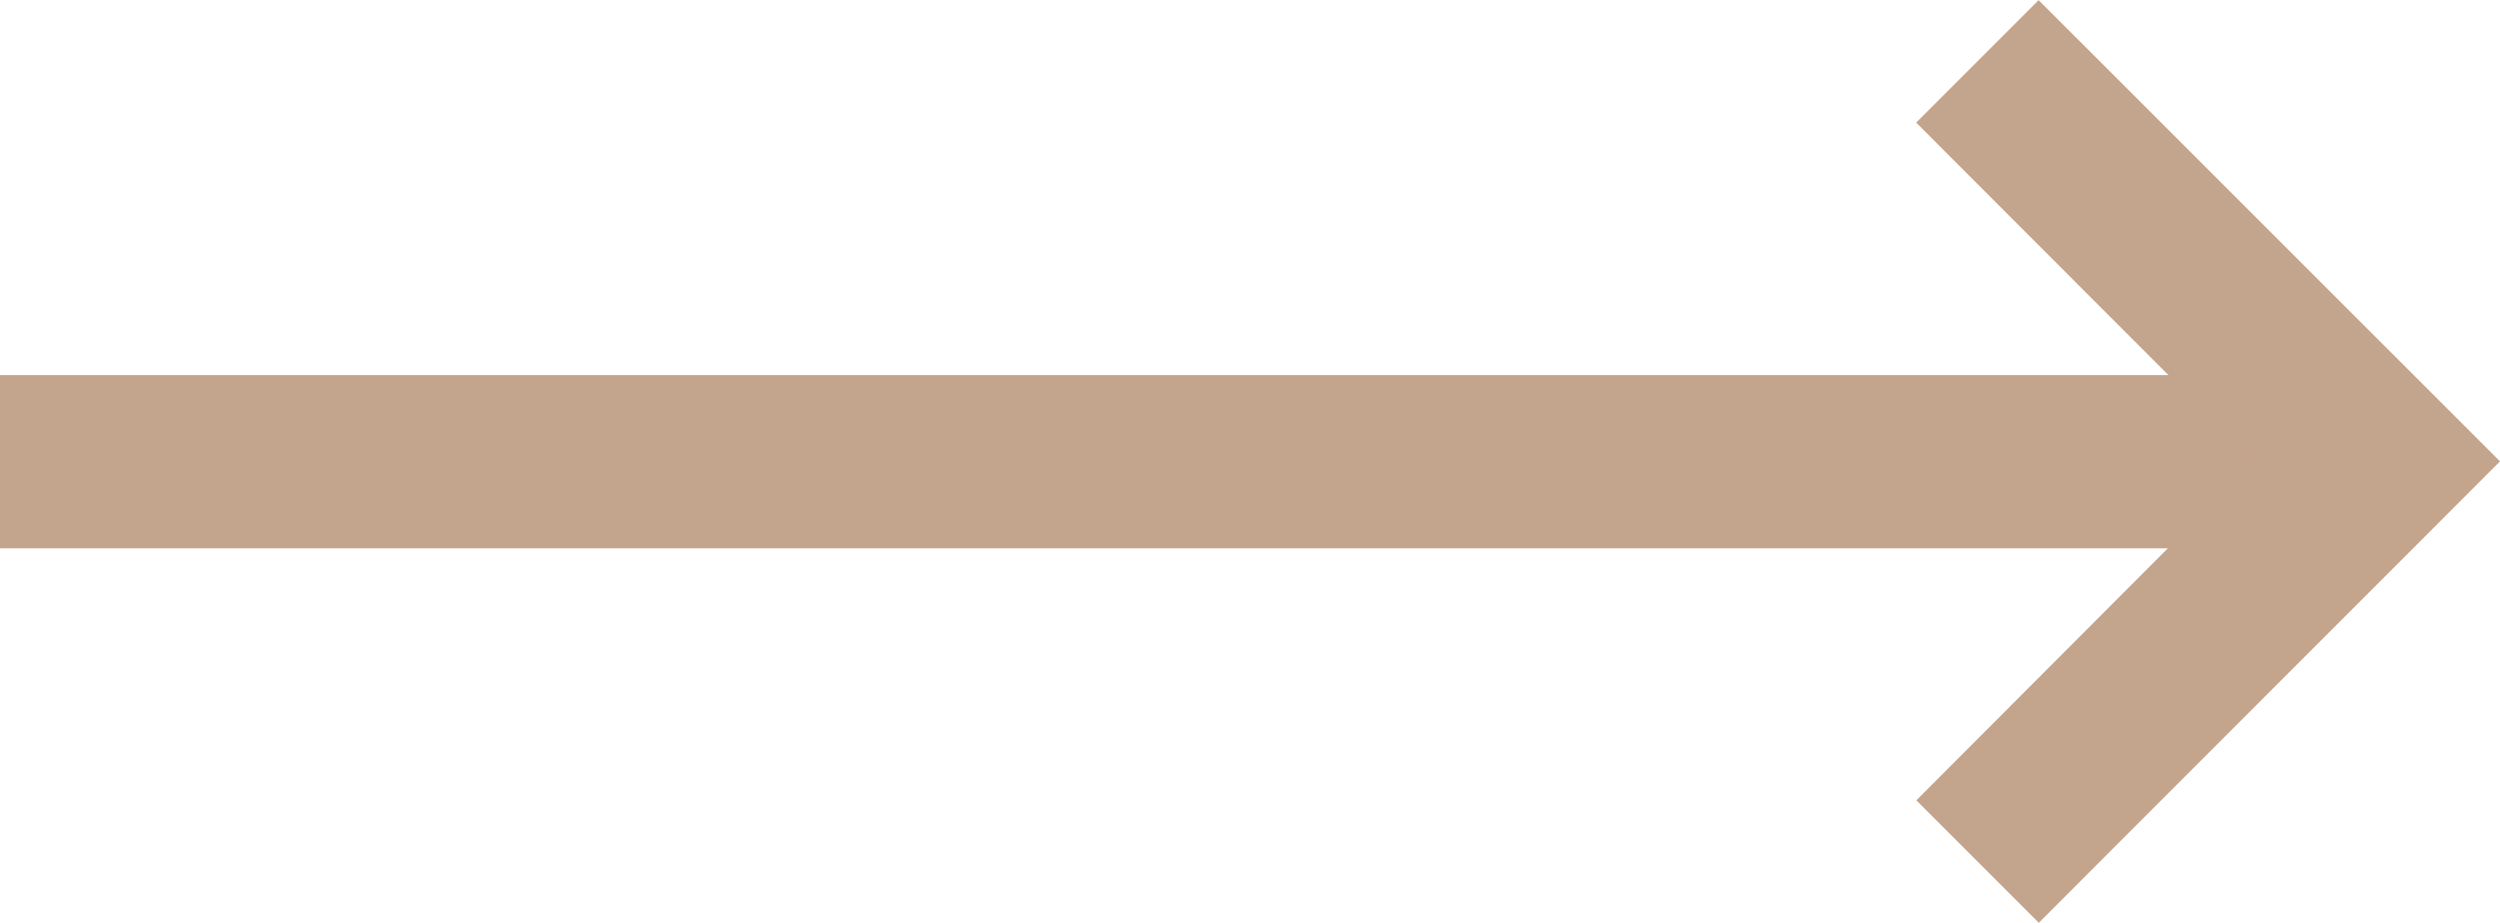 <svg xmlns="http://www.w3.org/2000/svg" width="14.435" height="5.327" viewBox="0 0 14.435 5.327">
  <g id="グループ_2467" data-name="グループ 2467" transform="translate(-1288 -46.025)">
    <path id="パス_113" data-name="パス 113" d="M21.229,18.5H7.5v-1H21.229Z" transform="translate(1280.5 30.691)" fill="#C3A48D"/>
    <path id="パス_114" data-name="パス 114" d="M18.354,12.474l-.707-.707L19.6,9.81,17.646,7.854l.707-.707L21.017,9.81Z" transform="translate(1281.418 38.879)" fill="#C3A48D"/>
  </g>
</svg>
